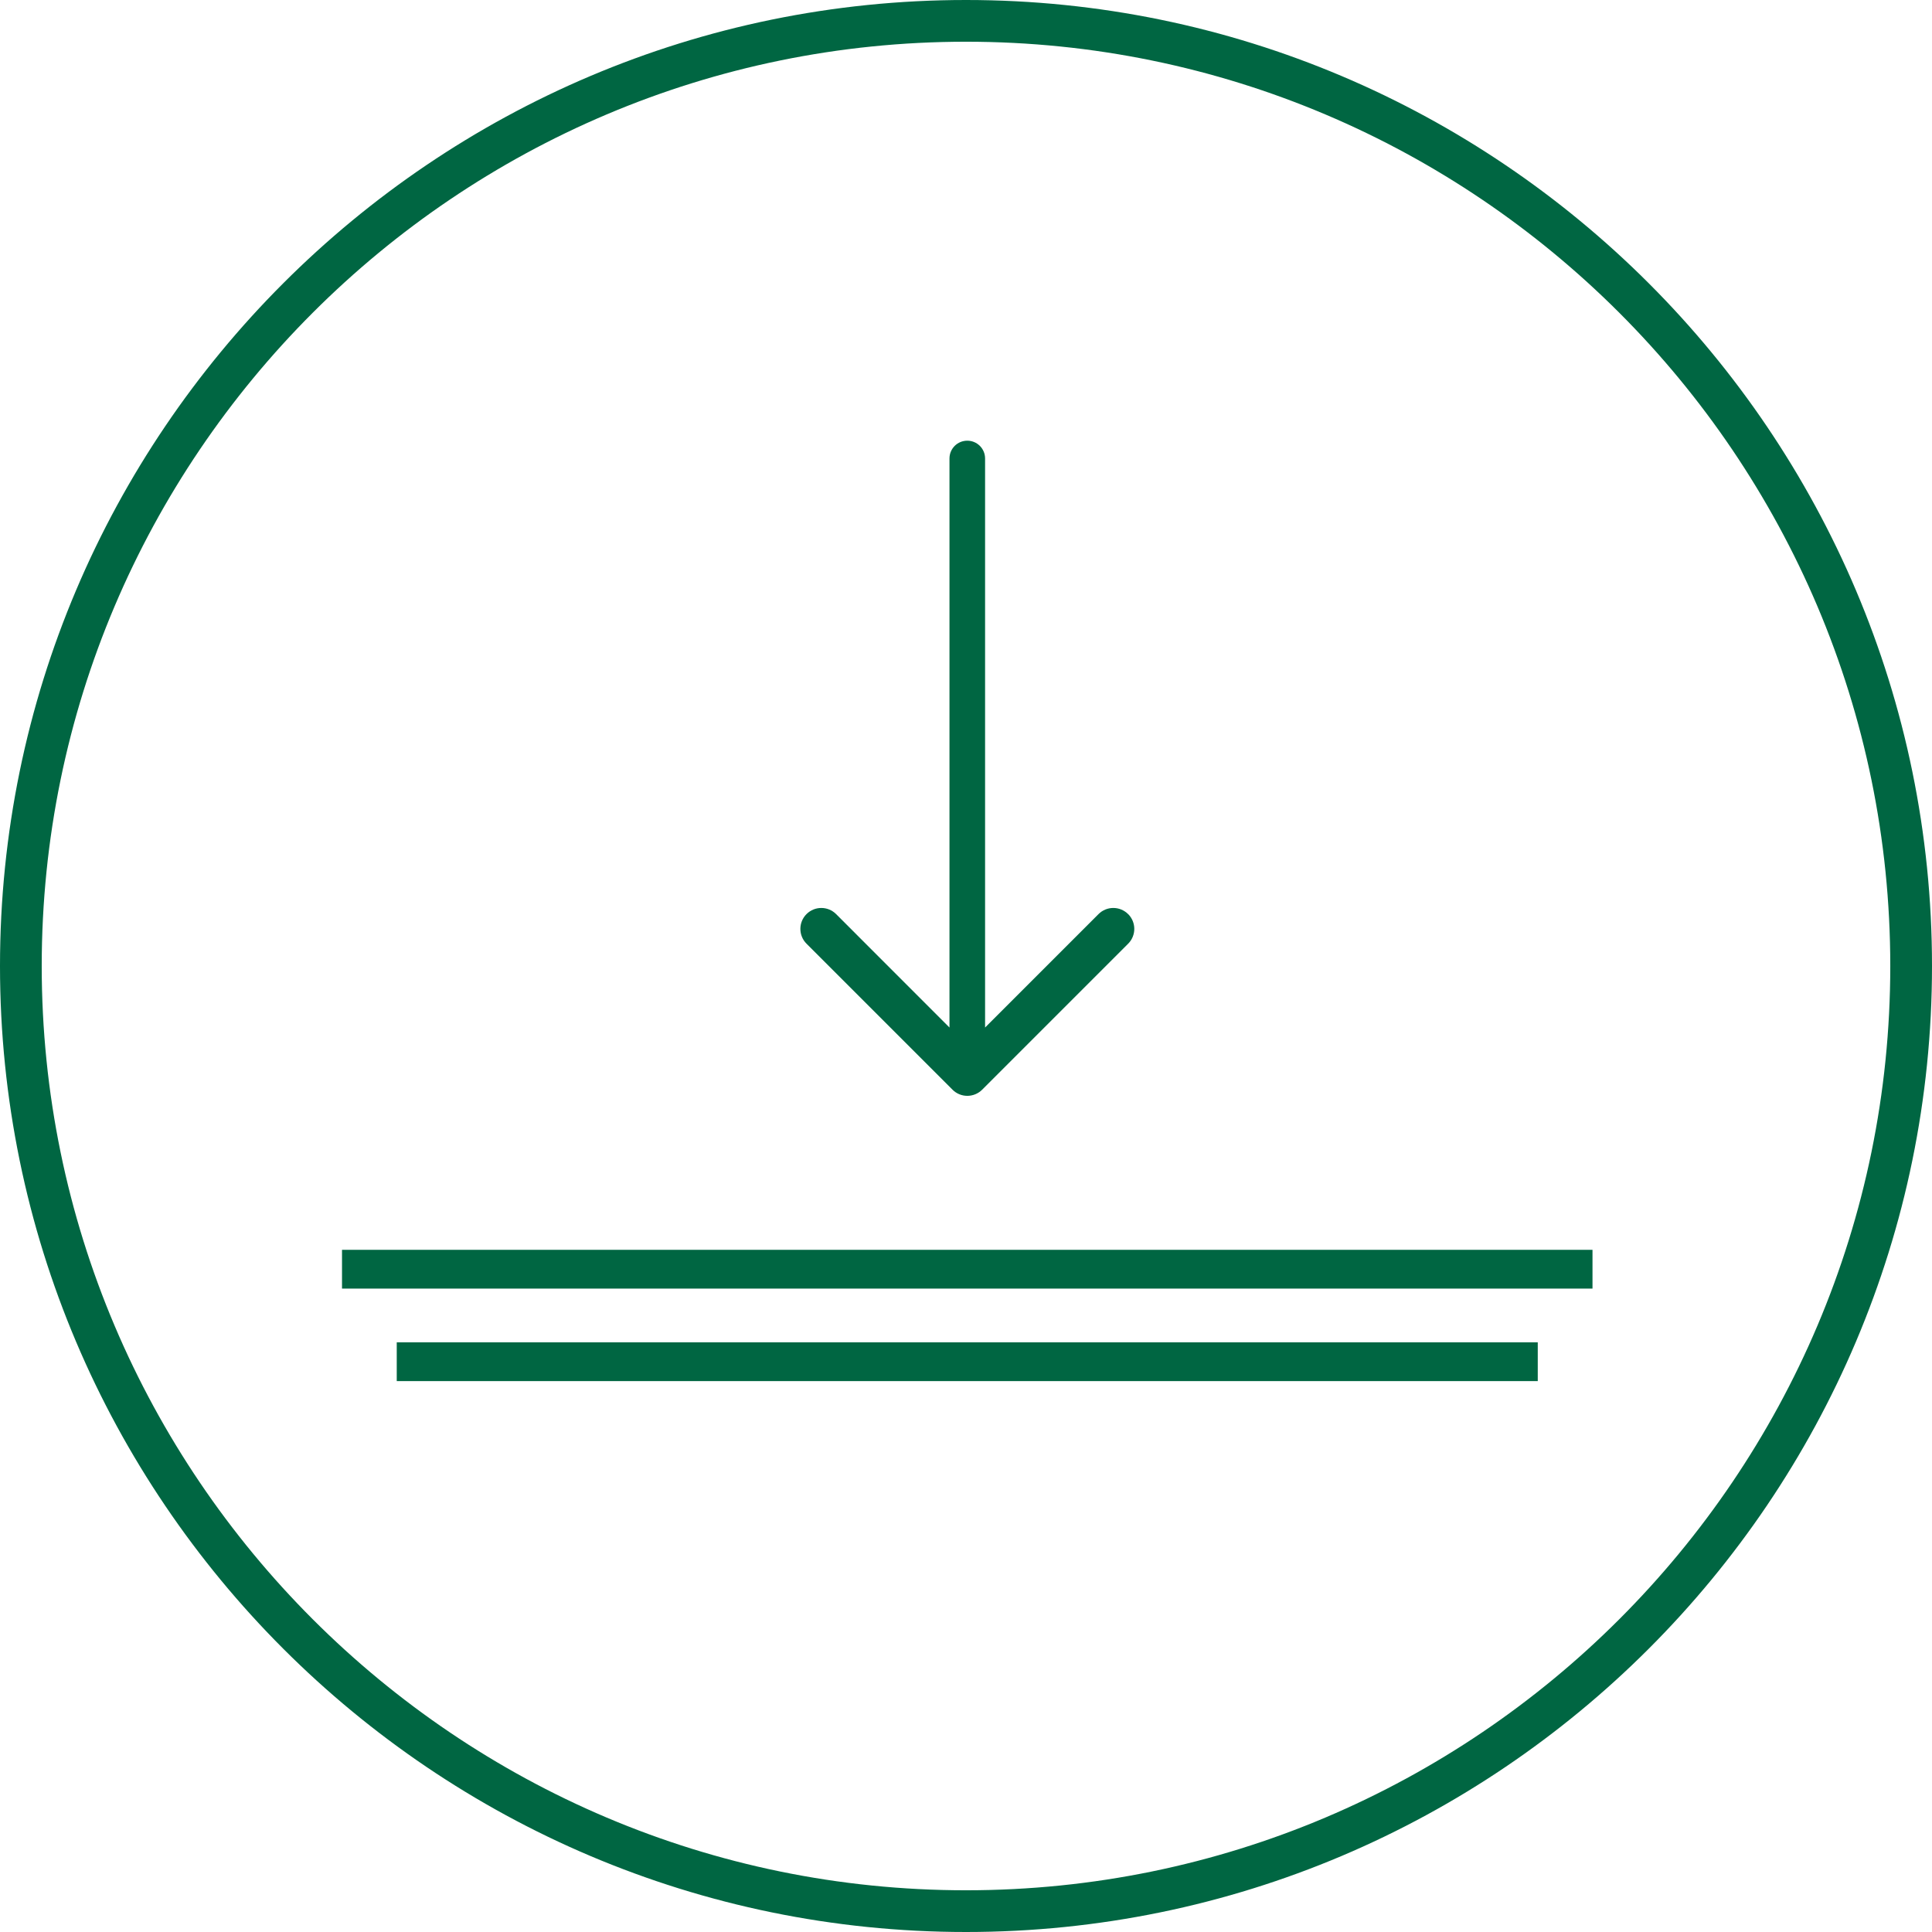 <?xml version="1.0" encoding="UTF-8"?>
<svg id="Layer_2" data-name="Layer 2" xmlns="http://www.w3.org/2000/svg" viewBox="0 0 347.3 347.3">
  <defs>
    <style>
      .cls-1 {
        fill: #006642;
        stroke-width: 0px;
      }
    </style>
  </defs>
  <g id="Layer_1-2" data-name="Layer 1">
    <g>
      <path class="cls-1" d="m173.65,0C77.9,0,0,77.9,0,173.65s77.9,173.65,173.65,173.65,173.65-77.9,173.65-173.65S269.4,0,173.65,0Zm0,339.8c-91.62,0-166.15-74.54-166.15-166.15S82.03,7.5,173.65,7.5s166.15,74.53,166.15,166.15-74.53,166.15-166.15,166.15Z"/>
      <g>
        <g>
          <rect class="cls-1" x="61.48" y="224.67" width="224.79" height="6.97"/>
          <rect class="cls-1" x="71.32" y="241.3" width="205.11" height="6.97"/>
        </g>
        <path class="cls-1" d="m202.79,164.32c-1.47-1.47-3.85-1.47-5.32,0l-20.39,20.39v-102.29c0-1.77-1.43-3.2-3.2-3.2s-3.2,1.43-3.2,3.2v102.29l-20.38-20.39c-1.47-1.47-3.85-1.47-5.32,0s-1.47,3.85,0,5.32l26.25,26.25c.71.71,1.66,1.1,2.66,1.1s1.96-.4,2.66-1.1l26.25-26.25c1.47-1.47,1.47-3.85,0-5.32Z"/>
      </g>
    </g>
  </g>
</svg>